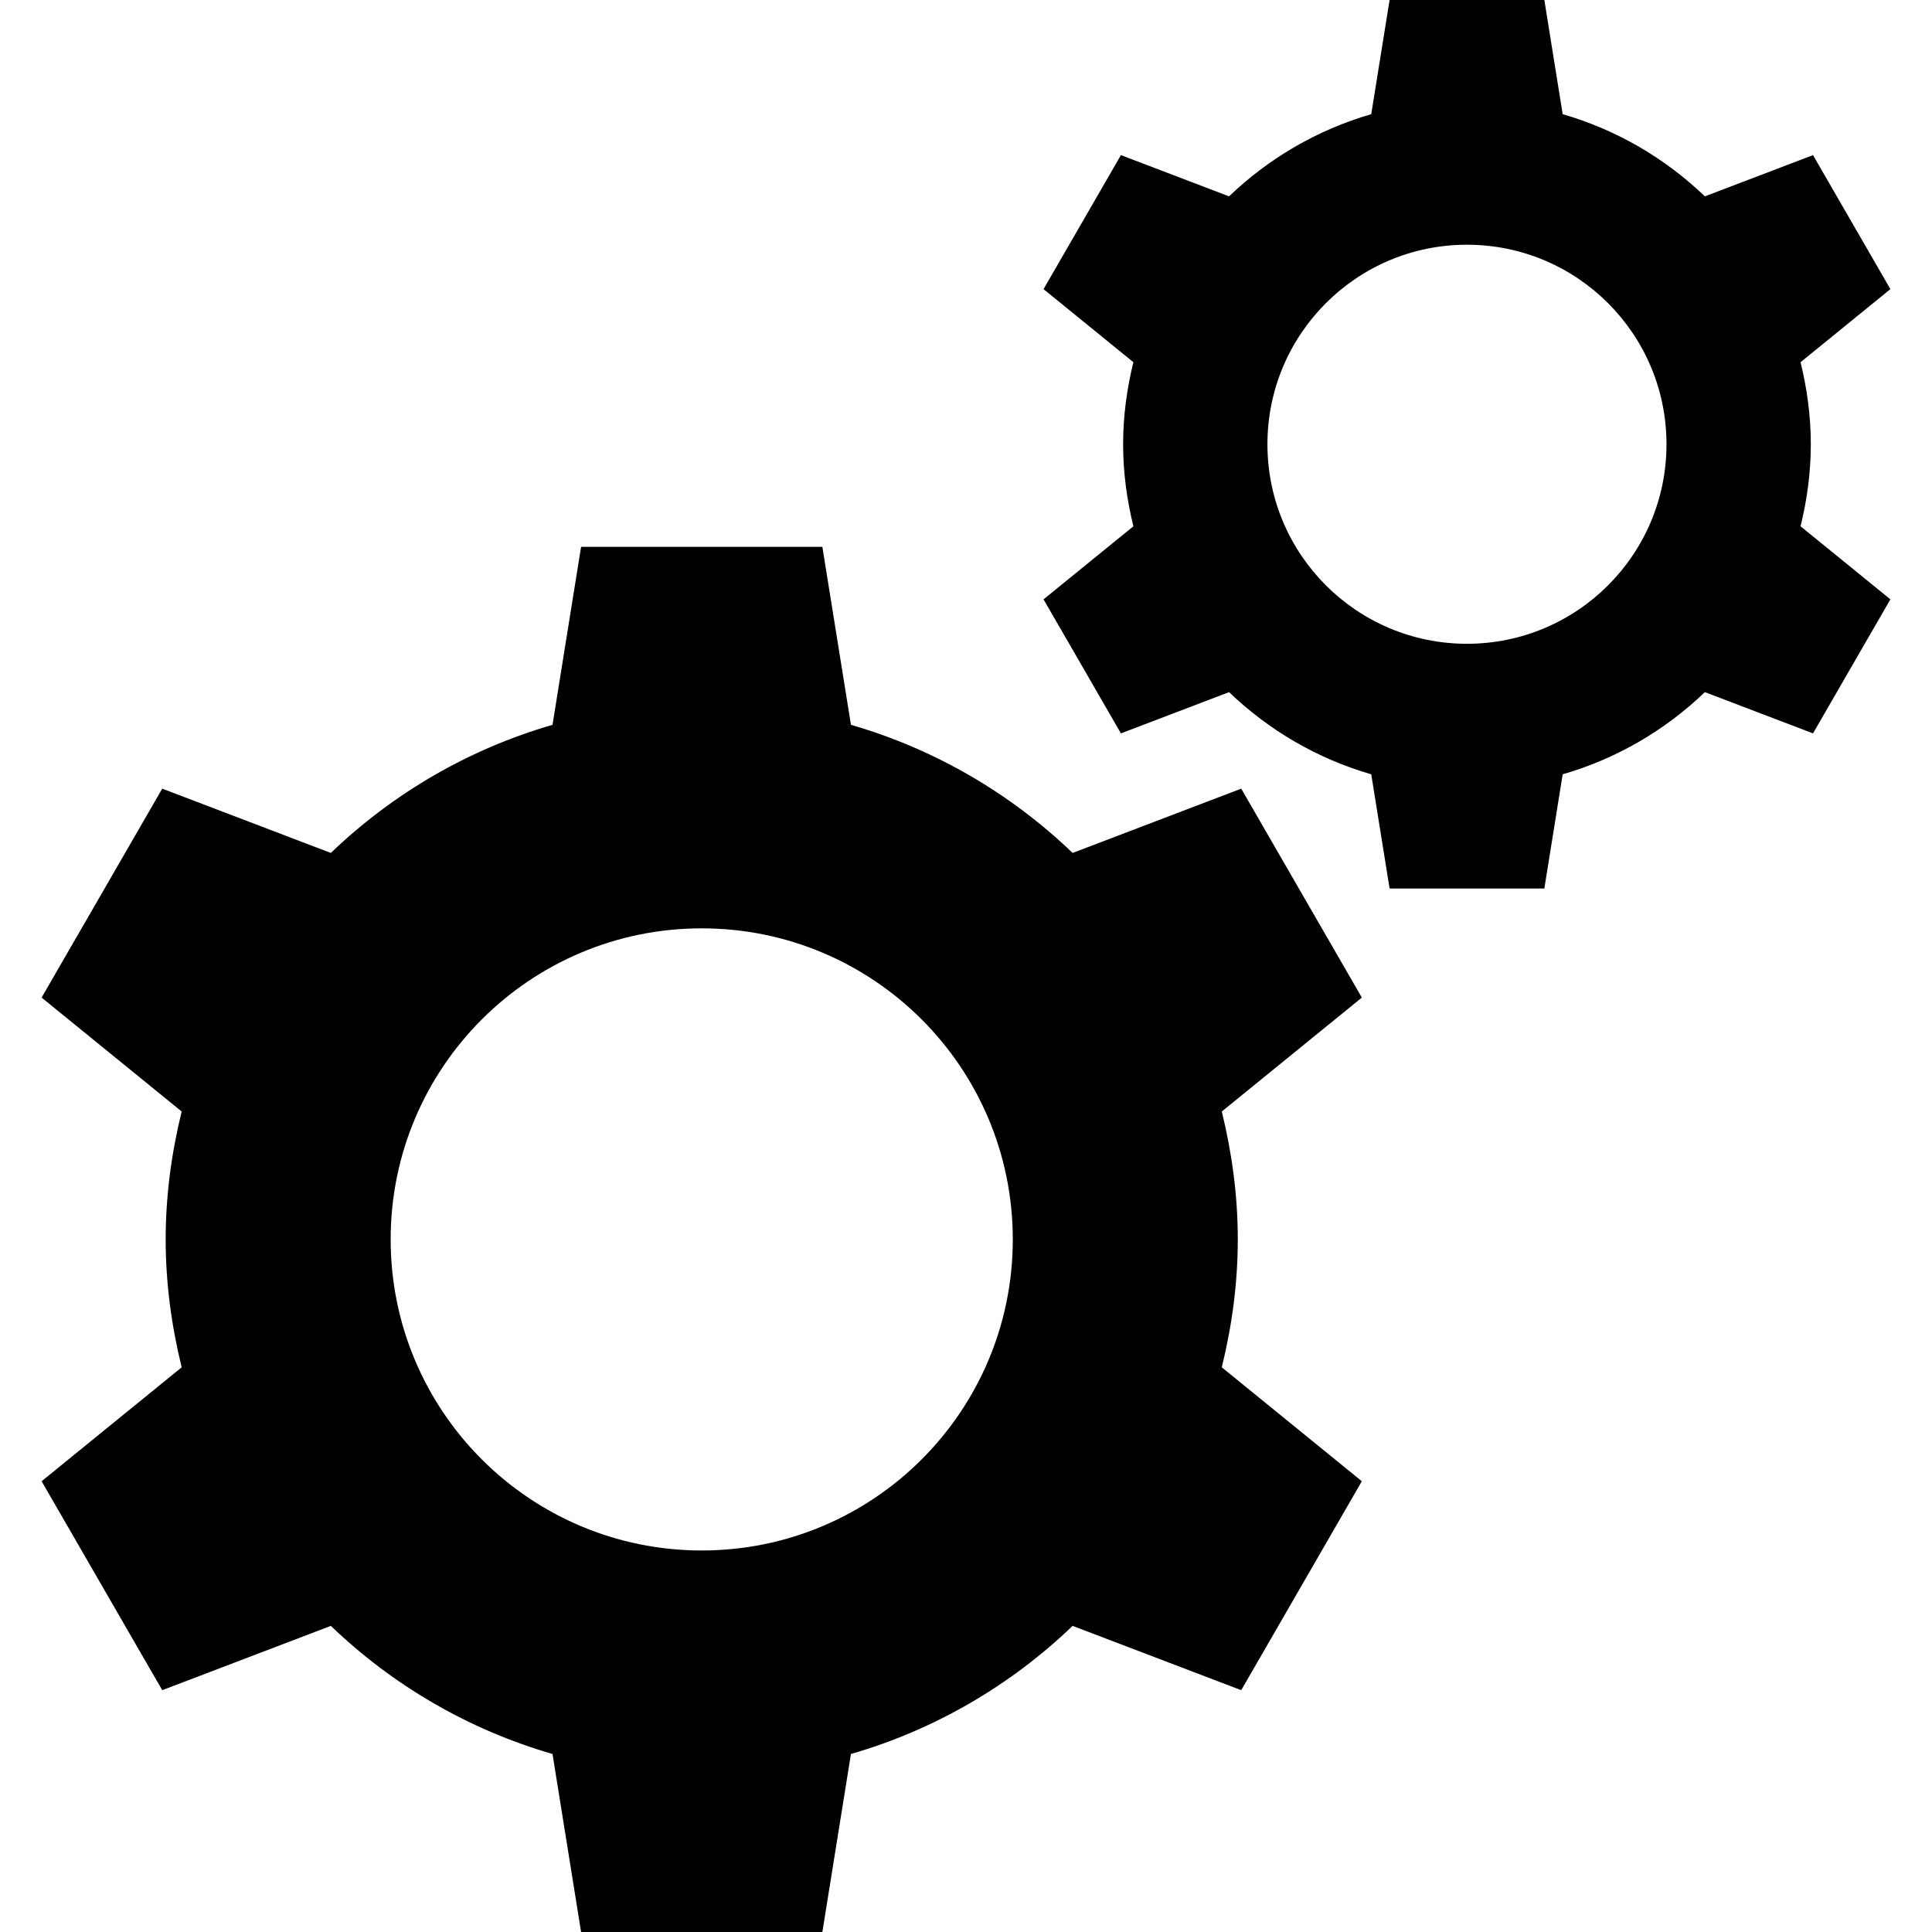 <?xml version="1.0" encoding="iso-8859-1"?>
<!-- Generator: Adobe Illustrator 19.0.0, SVG Export Plug-In . SVG Version: 6.00 Build 0)  -->
<svg version="1.1" id="Layer_1" xmlns="http://www.w3.org/2000/svg" xmlns:xlink="http://www.w3.org/1999/xlink" x="0px" y="0px"
	 viewBox="0 0 491.519 491.519" style="enable-background:new 0 0 491.519 491.519;" xml:space="preserve">
<g>
	<g>
		<path d="M314.906,315.318c0-11.236-1.508-22.095-4.071-32.542l35.631-28.98l-30.689-53.156l-42.892,16.357
			c-15.686-15.059-34.936-26.38-56.395-32.593l-7.275-45.287h-61.379l-7.273,45.287c-21.46,6.214-40.708,17.534-56.396,32.593
			l-42.892-16.358l-30.689,53.156l35.632,28.981c-2.562,10.446-4.07,21.305-4.07,32.541c0,11.236,1.508,22.095,4.07,32.541
			l-35.632,28.983l30.689,53.156l42.892-16.358c15.688,15.058,34.936,26.378,56.396,32.593l7.273,45.287h61.379l7.274-45.287
			c21.46-6.214,40.71-17.535,56.396-32.593l42.892,16.358l30.689-53.156l-35.631-28.982
			C313.398,337.413,314.906,326.554,314.906,315.318z M178.526,394.456c-43.708,0-79.138-35.431-79.138-79.138
			c0-43.708,35.431-79.139,79.138-79.139c43.708,0,79.139,35.431,79.139,79.139S222.234,394.456,178.526,394.456z"/>
	</g>
</g>
<g>
	<g>
		<path d="M460.688,113.021c0-7.207-0.967-14.173-2.61-20.873l22.855-18.59l-19.685-34.095l-27.512,10.492
			c-10.062-9.659-22.409-16.921-36.174-20.906L392.895,0h-39.37l-4.666,29.049c-13.764,3.986-26.112,11.247-36.174,20.906
			l-27.511-10.492l-19.686,34.095l22.856,18.59c-1.643,6.701-2.611,13.666-2.611,20.873c0,7.208,0.968,14.173,2.611,20.873
			l-22.856,18.589l19.686,34.096l27.511-10.492c10.062,9.66,22.41,16.921,36.174,20.906l4.666,29.049h39.37l4.666-29.049
			c13.765-3.986,26.113-11.247,36.174-20.906l27.512,10.492l19.685-34.096l-22.855-18.589
			C459.721,127.194,460.688,120.229,460.688,113.021z M373.21,163.784c-28.036,0-50.763-22.727-50.763-50.762
			c0-28.034,22.727-50.762,50.763-50.762c28.034,0,50.762,22.727,50.762,50.762C423.972,141.057,401.245,163.784,373.21,163.784z"/>
	</g>
</g>
<g>
</g>
<g>
</g>
<g>
</g>
<g>
</g>
<g>
</g>
<g>
</g>
<g>
</g>
<g>
</g>
<g>
</g>
<g>
</g>
<g>
</g>
<g>
</g>
<g>
</g>
<g>
</g>
<g>
</g>
</svg>
